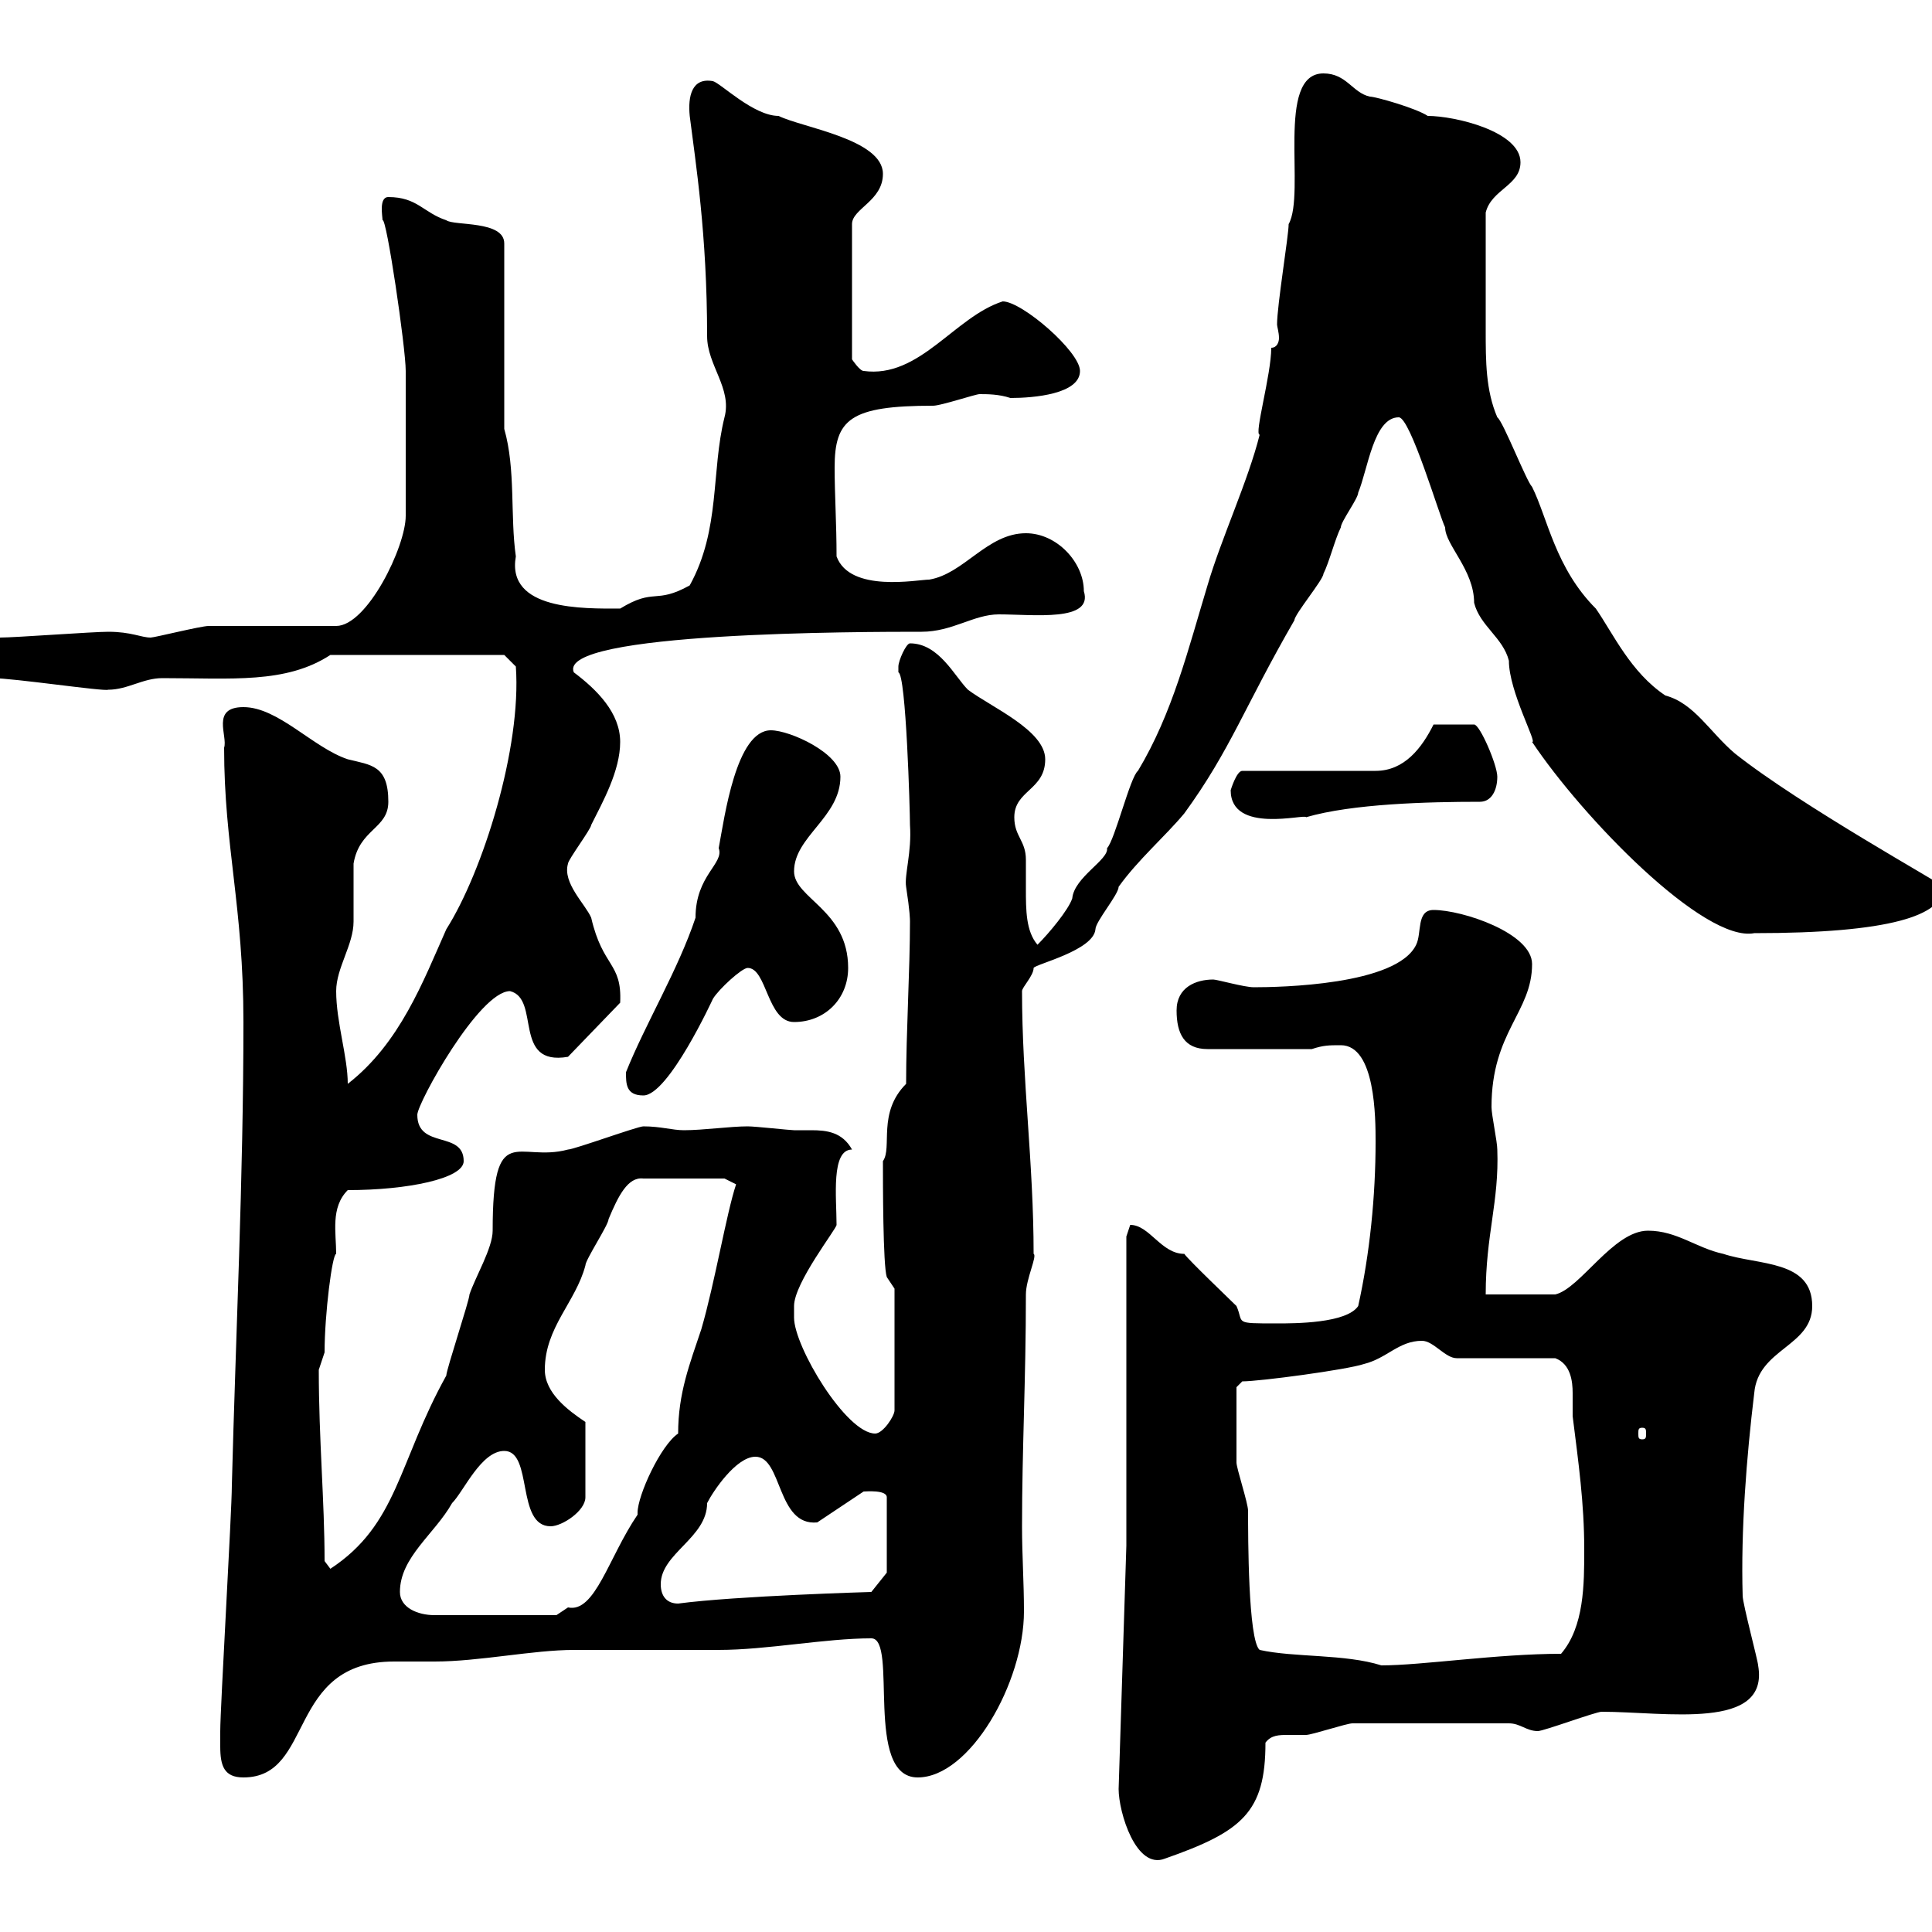 <svg xmlns="http://www.w3.org/2000/svg" xmlns:xlink="http://www.w3.org/1999/xlink" width="300" height="300"><path d="M173.70 277.80C173.70 281.40 176.40 290.40 180.90 288.60C192.90 284.40 196.50 281.40 196.50 270.60C197.40 269.40 198.60 269.40 200.10 269.40C201 269.40 202.20 269.40 202.80 269.40C203.70 269.40 209.10 267.60 210 267.60L234.30 267.60C236.10 267.60 237 268.80 238.80 268.80C239.70 268.80 247.80 265.80 248.70 265.80C258.60 265.80 274.80 268.80 273 258.60C273 258 270.60 249 270.60 247.80C270.30 237.60 271.20 226.20 272.40 216.30C273 209.40 281.40 209.10 281.40 202.80C281.40 195.60 273 196.50 267.60 194.70C263.40 193.80 260.40 191.10 255.90 191.10C250.50 191.10 245.40 200.10 241.50 201L230.70 201C230.70 191.70 232.80 186.60 232.50 178.50C232.50 177.30 231.60 173.10 231.60 171.90C231.60 160.20 237.90 157.20 237.90 149.70C237.90 144.90 227.10 141.30 222.60 141.30C219.90 141.30 220.80 144.90 219.90 146.70C216.90 153 198.60 153.30 194.70 153.30C193.20 153.30 189 152.10 188.40 152.10C185.70 152.10 182.70 153.30 182.70 156.90C182.70 160.50 183.90 162.90 187.50 162.90L203.70 162.90C205.50 162.30 206.40 162.30 208.20 162.30C213.60 162.30 213.60 173.70 213.60 177.30C213.60 185.70 212.70 194.70 210.90 202.80C209.10 205.50 201 205.50 198.30 205.50C191.40 205.50 193.20 205.50 192 202.80C191.10 201.90 184.50 195.60 183.90 194.70C180.30 194.70 178.50 190.20 175.50 190.20C175.50 190.20 174.90 192 174.90 192L174.90 240ZM34.20 271.20C34.20 274.20 34.80 276 37.80 276C48.90 276 44.40 258 61.20 258C63 258 65.10 258 67.50 258C74.40 258 82.80 256.20 89.10 256.20C90.90 256.20 109.80 256.20 111.60 256.20C119.10 256.20 128.10 254.40 135.30 254.40C139.50 254.40 134.10 276 142.50 276C150.60 276 159 261.30 159 250.20C159 245.70 158.70 241.50 158.70 237C158.70 225 159.30 214.20 159.30 201C159.30 198.60 161.10 195 160.50 194.70C160.50 180.60 158.70 167.70 158.70 153.90C158.70 153.30 160.50 151.50 160.50 150.30C160.80 149.70 169.80 147.60 170.10 144.30C170.10 143.10 173.70 138.90 173.70 137.70C176.70 133.50 180.90 129.90 183.90 126.30C191.10 116.40 193.20 109.80 201 96.30C201 95.40 205.50 90 205.50 89.10C206.40 87.30 207.30 83.70 208.20 81.90C208.20 81 210.90 77.40 210.90 76.50C212.40 72.90 213.30 64.80 217.20 64.80C219 64.80 223.50 80.10 224.40 81.90C224.40 84.60 228.90 88.50 228.90 93.60C229.80 97.20 233.40 99 234.30 102.60C234.30 107.40 238.80 115.50 237.90 115.20C245.70 126.90 264.60 146.40 272.40 144.90C293.40 144.90 301.80 142.20 301.80 137.70C301.80 137.40 279.60 125.10 269.40 117C265.50 113.70 263.10 109.20 258.60 108C253.20 104.40 250.50 98.40 247.80 94.50C241.50 88.20 240.30 80.40 237.90 75.60C237 74.70 233.40 65.40 232.50 64.80C230.70 60.60 230.70 56.10 230.70 51.30C230.70 45.90 230.70 42 230.70 33C231.60 29.40 236.10 28.80 236.10 25.20C236.10 20.40 225.90 18 221.70 18C219.90 16.80 213.60 15 212.70 15C210 14.40 209.10 11.40 205.50 11.40C198 11.40 202.80 30 200.10 34.80C200.10 36.60 198.30 47.40 198.30 50.40C198.30 50.70 198.60 51.60 198.60 52.50C198.60 53.10 198.30 54 197.40 54C197.40 58.20 194.70 67.50 195.60 67.50C193.80 74.70 189.60 83.70 187.50 90.90C184.50 100.80 182.10 110.70 176.70 119.70C175.50 120.60 173.10 130.50 171.90 131.70C172.20 133.50 166.80 136.20 166.50 139.50C165.90 141.30 162.90 144.90 161.10 146.70C159.30 144.60 159.30 141.30 159.30 138C159.30 136.20 159.30 135 159.30 133.50C159.30 130.50 157.50 129.90 157.50 126.90C157.50 122.70 162.30 122.70 162.30 117.90C162.30 113.40 153.90 109.80 150.30 107.10C148.20 105 145.80 99.90 141.30 99.90C140.70 99.90 139.50 102.60 139.50 103.50C139.50 103.50 139.50 104.40 139.50 104.40C140.70 104.70 141.30 126 141.30 128.10C141.60 132.30 140.40 135.90 140.70 137.70C141.30 141.60 141.30 142.80 141.30 143.10C141.30 150.60 140.70 160.20 140.70 168.30C136.20 172.80 138.60 178.20 137.10 180.30C137.10 183.60 137.10 196.50 137.70 198.30L138.90 200.10L138.90 219C138.90 219.90 137.10 222.60 135.90 222.60C131.40 222.60 123.30 209.10 123.30 204.60C123.30 204.60 123.30 202.80 123.30 202.80C123.30 199.20 129.90 190.80 129.90 190.20C129.90 186 129 178.50 132.30 178.50C130.80 175.80 128.40 175.50 126 175.50C125.10 175.50 124.20 175.50 123.30 175.50C122.70 175.50 117.30 174.90 116.10 174.90C113.40 174.90 109.20 175.50 106.20 175.50C104.40 175.50 102.60 174.90 99.90 174.90C99 174.90 89.10 178.50 88.20 178.50C80.40 180.60 76.50 173.70 76.50 191.10C76.50 193.80 73.80 198.30 72.90 201C72.90 201.90 69.30 212.70 69.30 213.60C61.80 227.10 61.80 236.70 51.30 243.60C51.30 243.60 50.40 242.40 50.40 242.40C50.40 233.10 49.50 223.50 49.50 212.70C49.50 212.70 50.40 210 50.40 210C50.40 204 51.60 194.70 52.20 194.70C52.20 191.40 51.30 187.50 54 184.80C63.30 184.80 72 183 72 180.30C72 175.50 64.80 178.50 64.80 173.10C64.80 171.30 74.40 153.90 79.20 153.90C84 155.10 79.50 165.60 88.20 164.10L96.30 155.70C96.60 149.40 93.60 150.30 91.80 142.50C90.90 140.40 87.30 137.10 88.20 134.10C88.20 133.50 91.80 128.70 91.80 128.10C93.60 124.50 96.30 119.70 96.30 115.20C96.30 110.70 92.70 107.10 89.10 104.40C86.40 98.10 134.10 98.10 143.10 98.10C147.90 98.10 151.20 95.40 155.10 95.40C160.50 95.40 169.80 96.60 168.30 91.80C168.30 87.30 164.10 82.80 159.30 82.80C153.30 82.80 149.70 89.10 144.30 90C142.50 90 132 92.10 129.90 86.40C129.90 81.30 129.60 76.80 129.60 72.60C129.60 65.10 132 63 144.90 63C146.10 63 151.50 61.20 152.10 61.20C153.30 61.20 155.10 61.20 156.90 61.80C160.50 61.80 167.70 61.20 167.70 57.60C167.70 54.60 158.70 46.80 155.70 46.80C148.20 49.20 142.80 58.80 134.10 57.60C133.50 57.60 132.30 55.80 132.30 55.80L132.30 34.80C132.30 32.40 137.10 31.20 137.10 27C137.10 21.60 124.50 19.80 120.90 18C117 18 111.90 12.90 110.70 12.60C107.40 12 106.80 15 107.10 18C108 25.20 109.80 36.30 109.80 52.20C109.80 56.70 113.70 60.30 112.50 64.80C110.40 73.20 111.90 82.20 107.10 90.90C101.70 93.90 101.70 91.20 96.30 94.50C90.60 94.50 78.60 94.80 80.10 86.40C79.20 80.10 80.10 72.90 78.30 66.60L78.30 37.80C78.30 34.20 70.50 35.10 69.30 34.20C65.70 33 64.80 30.60 60.30 30.60C58.80 30.60 59.40 33.60 59.40 34.20C60 33.60 63 54 63 57.60C63 61.80 63 70.20 63 80.10C63 84.90 57 97.20 52.20 97.20C49.50 97.20 34.80 97.20 32.40 97.20C31.20 97.20 24 99 23.40 99C21.90 99 20.40 98.10 16.80 98.10C14.40 98.10 2.40 99 0 99C-1.80 99.90-1.80 100.80-1.80 102.60C-1.80 103.50-1.80 105.30-1.20 105.30C2.10 105.30 16.20 107.40 16.80 107.10C19.80 107.10 22.20 105.30 25.20 105.30C36 105.30 44.40 106.20 51.30 101.70L78.30 101.70L80.10 103.50C81 116.10 75 135.30 69.30 144.30C65.70 152.40 62.10 162 54 168.30C54 164.10 52.20 158.70 52.20 153.90C52.20 150.30 54.90 146.70 54.90 143.10C54.90 142.50 54.90 135.30 54.90 134.10C55.80 128.70 60.30 128.70 60.30 124.50C60.30 118.80 57.60 118.80 54 117.90C48.60 116.10 43.20 109.80 37.80 109.80C32.70 109.80 35.40 114.30 34.80 116.10C34.80 131.40 37.80 140.70 37.80 158.70C37.80 183 36.60 207.30 36 230.70C36 234.60 34.20 265.20 34.20 268.80C34.20 268.80 34.20 270.60 34.20 271.20ZM192 219.90C192 219 192 215.40 192 215.40L192.90 214.50C195.60 214.50 209.10 212.70 211.80 211.80C215.40 210.90 217.20 208.20 220.80 208.20C222.60 208.20 224.40 210.90 226.20 210.90L241.50 210.90C243.90 211.80 244.20 214.50 244.20 216.30C244.20 217.80 244.20 218.70 244.20 219.90C245.10 227.10 246 233.40 246 240.60C246 246 246 252.60 242.40 256.80C232.50 256.80 220.80 258.60 214.50 258.60C208.80 256.80 201 257.40 195.60 256.20C193.80 254.70 193.80 238.50 193.80 234.60C193.80 233.40 192 228 192 227.10C192 226.20 192 221.70 192 219.90ZM62.10 247.20C62.10 241.80 67.50 238.20 70.20 233.40C72 231.60 74.70 225.30 78.30 225.30C82.80 225.30 80.10 237 85.50 237C87.30 237 90.90 234.60 90.90 232.50L90.90 220.80C88.20 219 84.60 216.30 84.60 212.70C84.60 206.10 89.40 202.20 90.90 196.50C90.90 195.60 94.50 190.20 94.50 189.30C96 185.70 97.50 182.70 99.90 183L112.50 183L114.30 183.90C112.80 188.40 111 199.20 108.90 206.40C107.10 211.80 105.30 216.30 105.30 222.60C102.60 224.40 99 232.20 99 234.90C99 234.90 99 235.20 99 235.20C94.50 241.80 92.40 250.50 88.20 249.60C88.20 249.60 86.40 250.80 86.40 250.80L67.50 250.80C64.80 250.80 62.10 249.60 62.10 247.20ZM102.60 246C102.60 241.20 109.80 238.80 109.80 233.40C110.70 231.60 114.30 226.20 117.30 226.20C121.50 226.20 120.60 237 126.90 236.40L134.10 231.60C134.40 231.60 137.70 231.30 137.70 232.50L137.70 244.20L135.30 247.20C135.30 247.20 114.30 247.80 105.30 249C103.50 249 102.60 247.80 102.60 246ZM255 221.70C255.60 221.70 255.60 222 255.60 222.60C255.60 223.20 255.60 223.50 255 223.50C254.40 223.50 254.40 223.20 254.40 222.60C254.40 222 254.40 221.70 255 221.70ZM97.20 166.50C97.20 168.30 97.20 170.10 99.90 170.10C103.80 170.10 110.70 155.10 110.70 155.10C111.60 153.60 115.20 150.30 116.10 150.30C119.10 150.30 119.10 158.70 123.30 158.70C128.10 158.70 131.70 155.10 131.70 150.30C131.70 141.30 123.30 139.50 123.30 135.30C123.30 129.90 130.50 126.90 130.50 120.60C130.50 117 122.70 113.40 119.70 113.40C114.30 113.40 112.50 126.90 111.60 131.70C112.50 134.10 108 135.90 108 142.50C105.30 150.60 100.20 159 97.20 166.50ZM191.10 122.70C191.10 129.60 202.80 126.30 202.80 126.90C210 124.80 221.70 124.50 229.80 124.50C231.60 124.50 232.50 122.70 232.50 120.60C232.50 118.80 229.80 112.50 228.90 112.50L222.60 112.50C220.80 116.10 218.10 119.70 213.60 119.70L192.90 119.70C192 119.70 191.10 122.70 191.10 122.70Z"/></svg>
